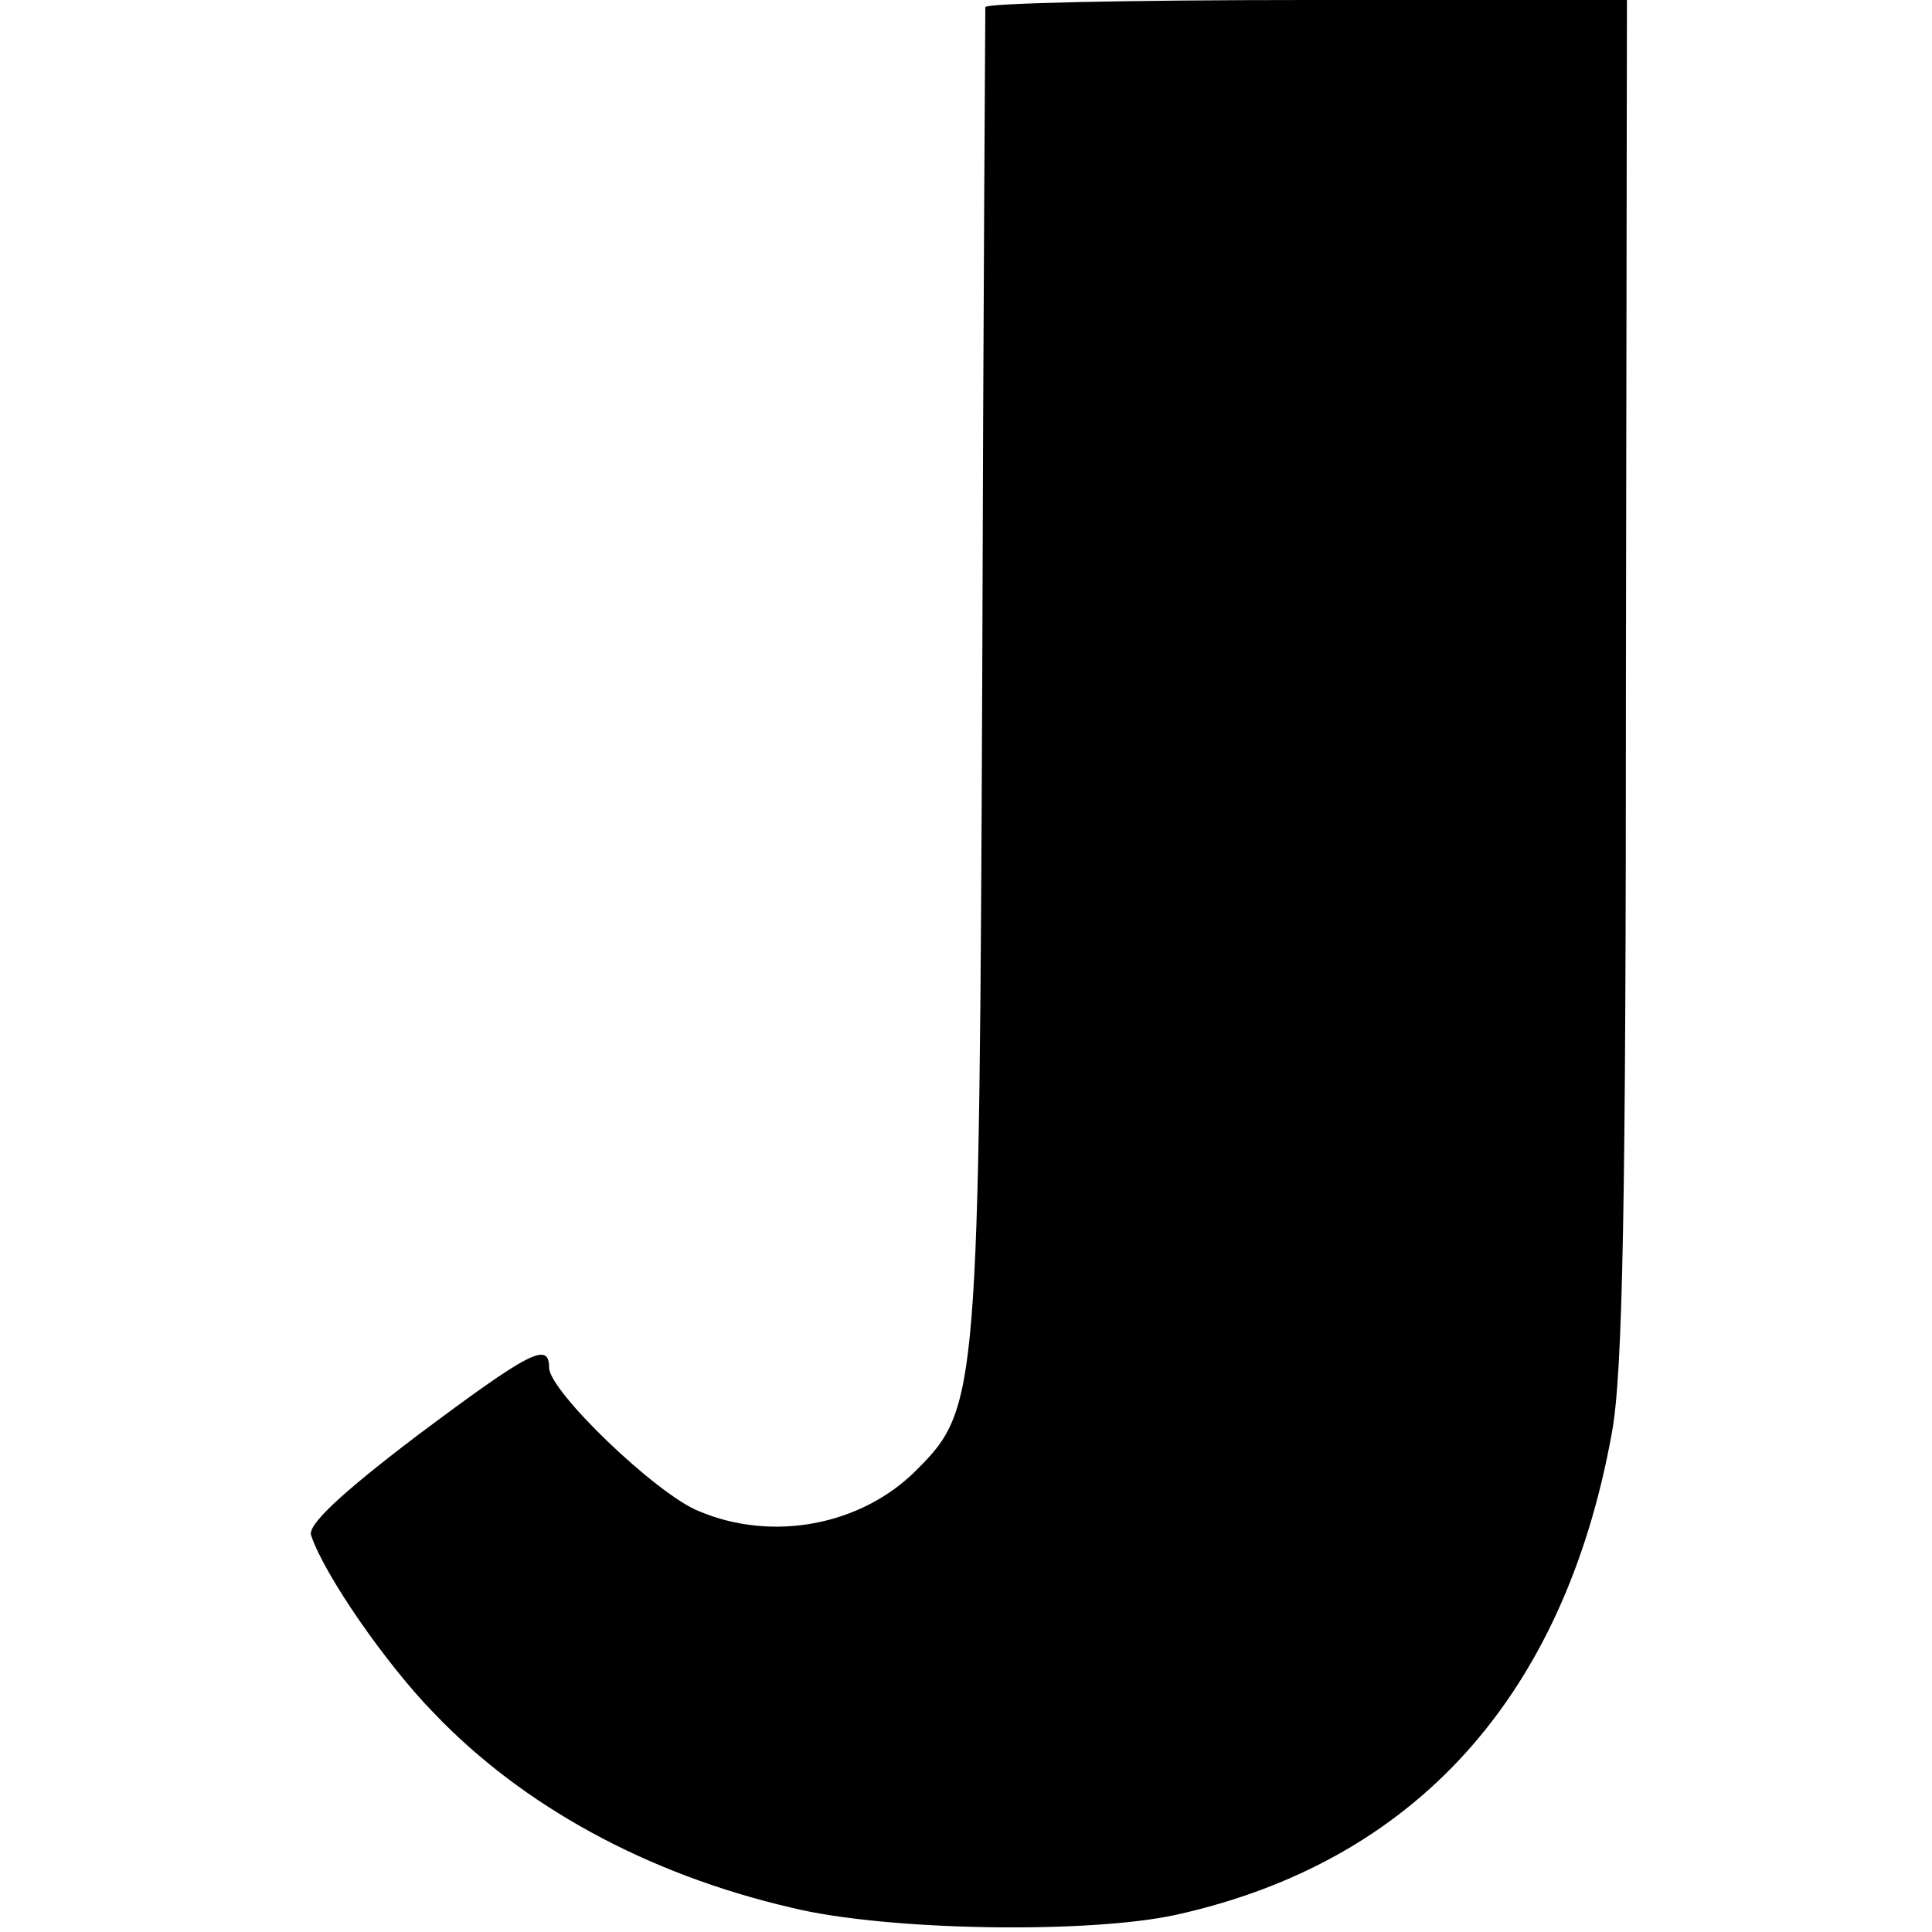<?xml version="1.0" standalone="no"?>
<!DOCTYPE svg PUBLIC "-//W3C//DTD SVG 20010904//EN"
 "http://www.w3.org/TR/2001/REC-SVG-20010904/DTD/svg10.dtd">
<svg version="1.0" xmlns="http://www.w3.org/2000/svg"
 width="190pt" height="190pt" viewBox="0 0 190 190"
 preserveAspectRatio="xMidYMid meet">
<g transform="translate(0,190) scale(0.1,-0.1)"
fill="#000000" stroke="none">
<path d="M969 1893 c0 -5 -2 -298 -3 -653 -3 -709 -4 -725 -64 -785 -54 -55
-142 -72 -215 -41 -42 17 -147 118 -147 141 0 26 -19 16 -130 -67 -75 -57
-108 -88 -104 -98 13 -39 74 -127 121 -175 87 -91 209 -158 351 -191 93 -23
293 -26 379 -7 234 52 381 214 428 473 11 58 14 224 14 743 l1 667 -315 0
c-173 0 -315 -3 -316 -7z"/>
</g>
</svg>
